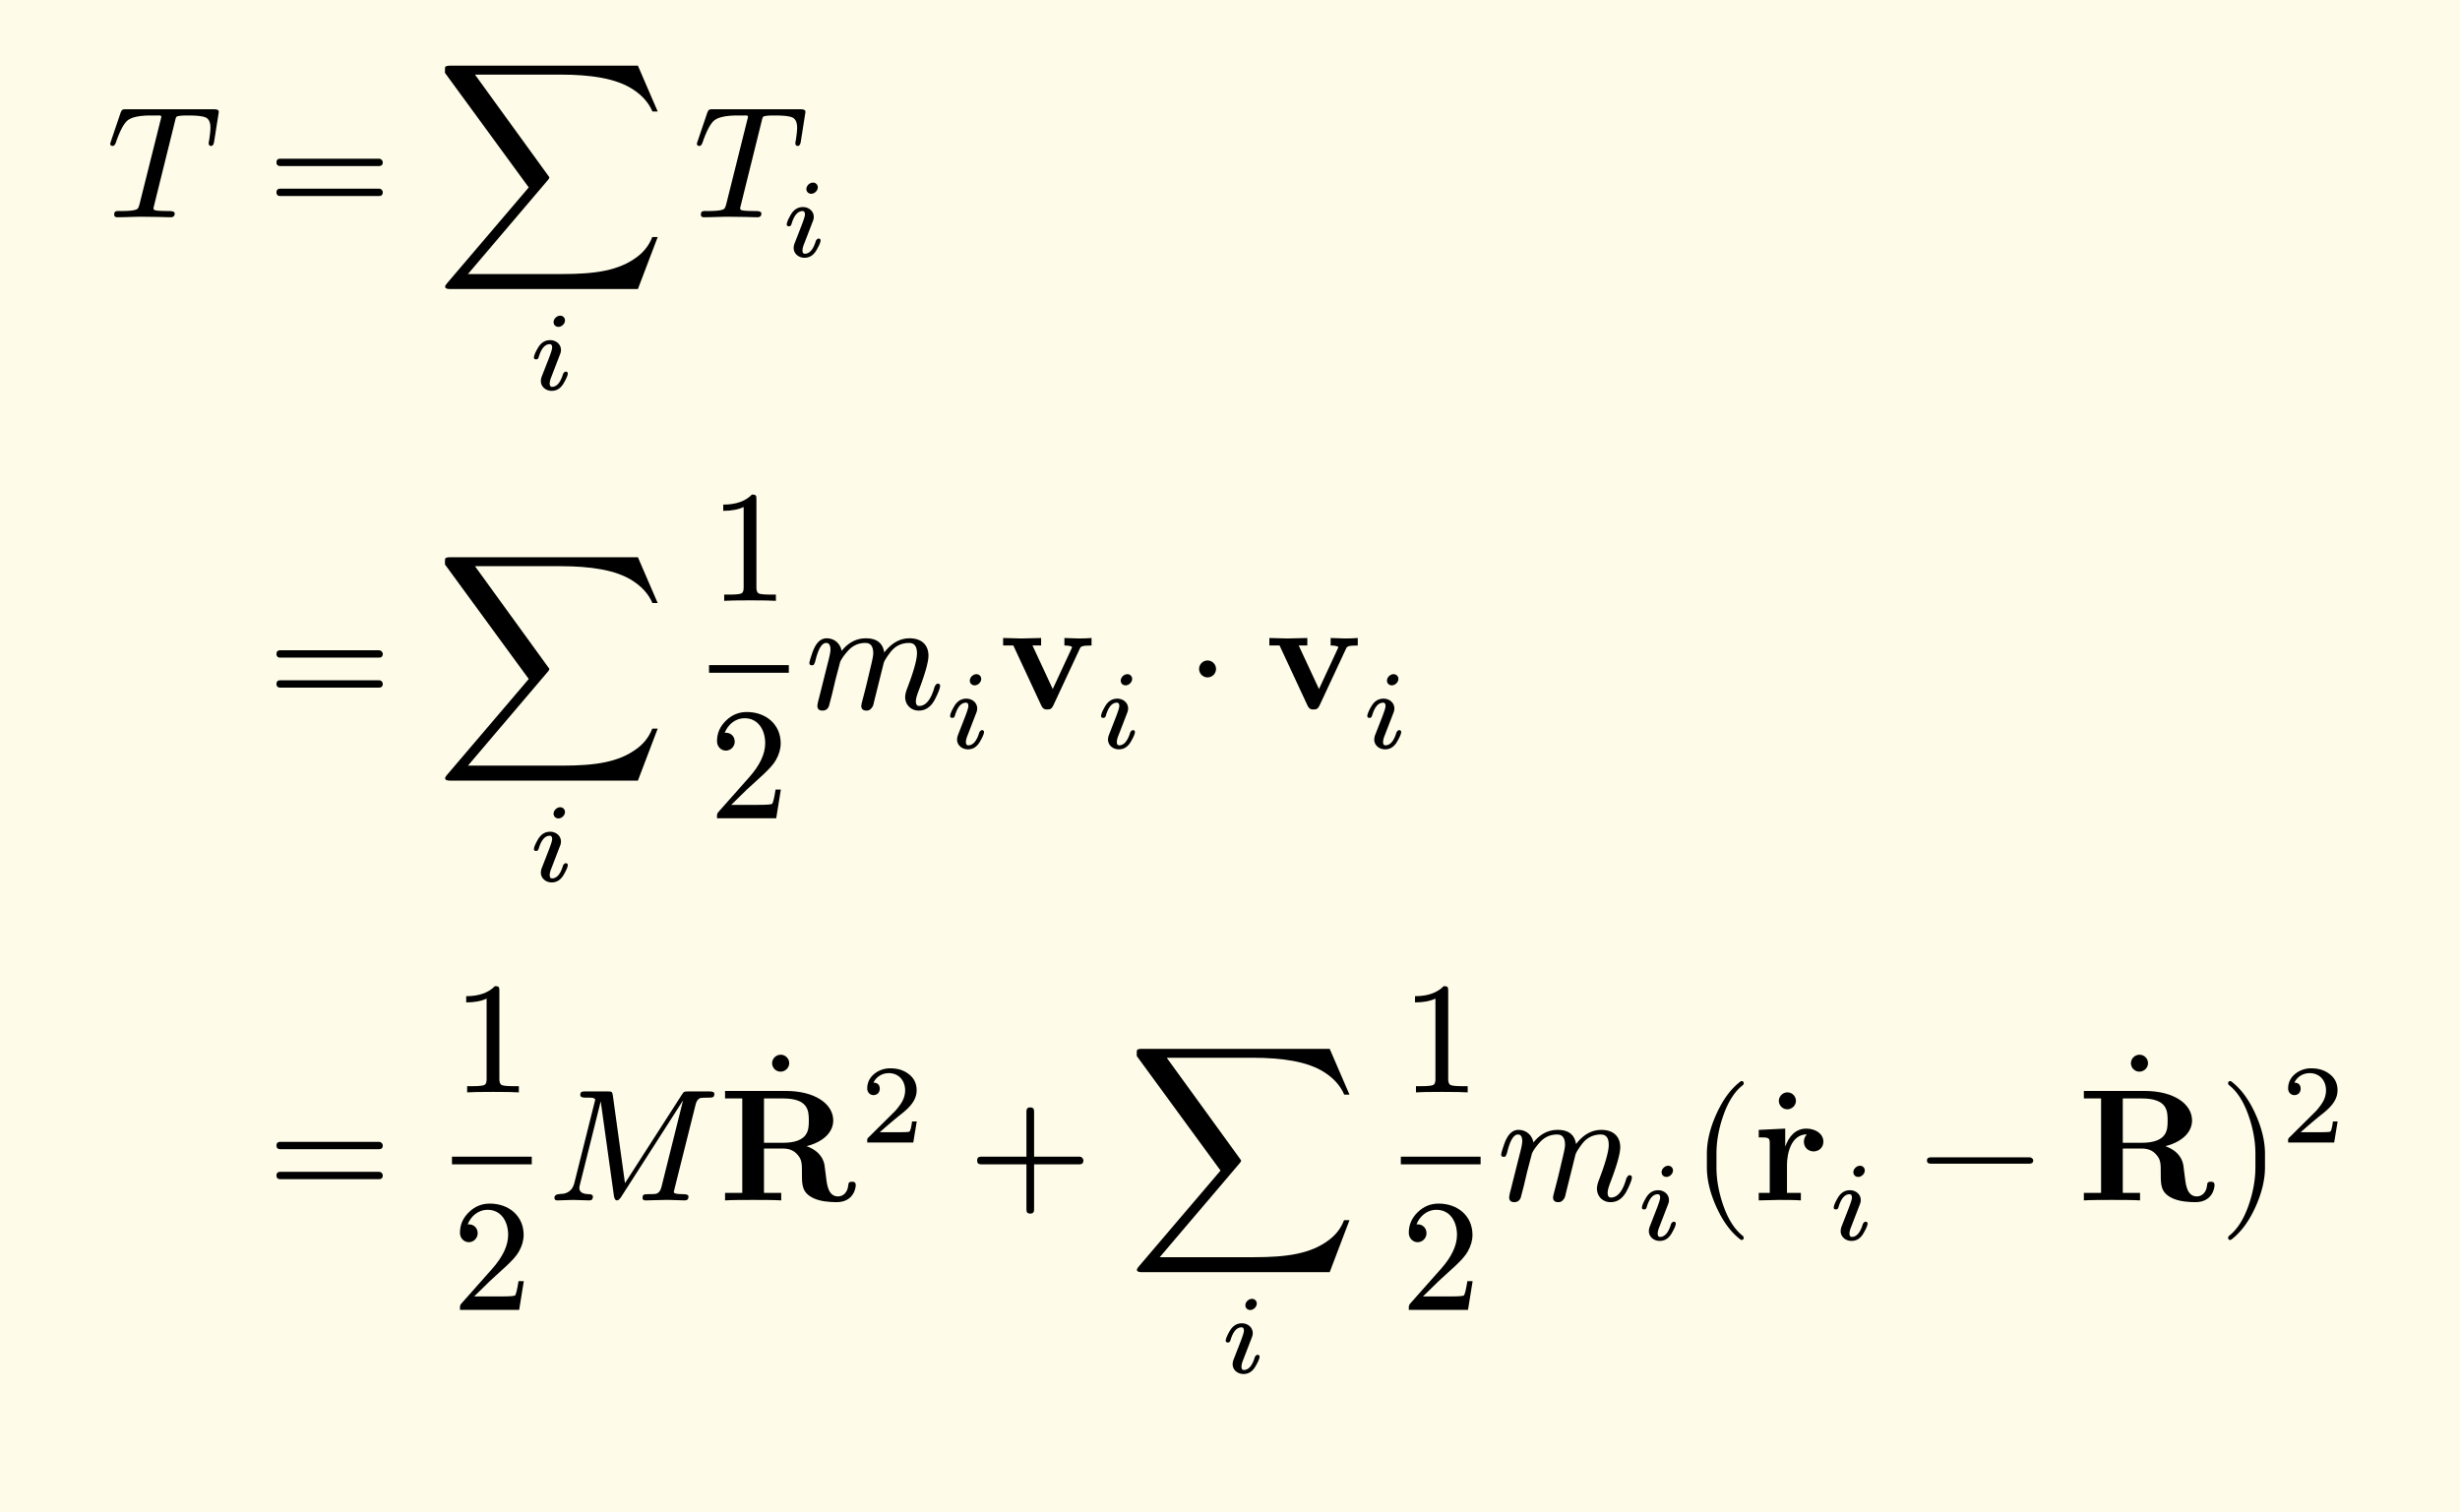 <svg xmlns="http://www.w3.org/2000/svg" xmlns:xlink="http://www.w3.org/1999/xlink" width="308.293" height="189.573" class="typst-doc" viewBox="0 0 231.22 142.18"><path fill="#fefce8" d="M0 0v142.18h231.22V0Z" class="typst-shape"/><g class="typst-group"><g class="typst-group"><g class="typst-group"><g class="typst-group"><g class="typst-group"><use xlink:href="#a" class="typst-text" transform="matrix(1 0 0 -1 10 20.425)"/><use xlink:href="#b" class="typst-text" transform="matrix(1 0 0 -1 25.147 20.425)"/><use xlink:href="#c" class="typst-text" transform="matrix(1 0 0 -1 40.983 20.425)"/><use xlink:href="#d" class="typst-text" transform="matrix(1 0 0 -1 49.692 36.642)"/><use xlink:href="#a" class="typst-text" transform="matrix(1 0 0 -1 65.143 20.425)"/><use xlink:href="#d" class="typst-text" transform="matrix(1 0 0 -1 73.453 24.13)"/></g><g class="typst-group"><use xlink:href="#b" class="typst-text" transform="matrix(1 0 0 -1 25.147 66.642)"/><use xlink:href="#c" class="typst-text" transform="matrix(1 0 0 -1 40.983 66.642)"/><use xlink:href="#d" class="typst-text" transform="matrix(1 0 0 -1 49.692 82.858)"/><use xlink:href="#e" class="typst-text" transform="matrix(1 0 0 -1 66.643 56.487)"/><use xlink:href="#f" class="typst-text" transform="matrix(1 0 0 -1 66.643 76.931)"/><path fill="none" stroke="#000" stroke-width=".72" d="M66.643 62.892h7.5" class="typst-shape"/><use xlink:href="#g" class="typst-text" transform="matrix(1 0 0 -1 75.643 66.642)"/><use xlink:href="#d" class="typst-text" transform="matrix(1 0 0 -1 88.813 70.347)"/><use xlink:href="#h" class="typst-text" transform="matrix(1 0 0 -1 93.895 66.642)"/><use xlink:href="#d" class="typst-text" transform="matrix(1 0 0 -1 103 70.347)"/><use xlink:href="#i" class="typst-text" transform="matrix(1 0 0 -1 111.416 66.642)"/><use xlink:href="#h" class="typst-text" transform="matrix(1 0 0 -1 118.919 66.642)"/><use xlink:href="#d" class="typst-text" transform="matrix(1 0 0 -1 128.024 70.347)"/></g><g class="typst-group"><use xlink:href="#b" class="typst-text" transform="matrix(1 0 0 -1 25.147 112.858)"/><use xlink:href="#e" class="typst-text" transform="matrix(1 0 0 -1 42.483 102.703)"/><use xlink:href="#f" class="typst-text" transform="matrix(1 0 0 -1 42.483 123.148)"/><path fill="none" stroke="#000" stroke-width=".72" d="M42.483 109.108h7.5" class="typst-shape"/><use xlink:href="#j" class="typst-text" transform="matrix(1 0 0 -1 51.483 112.858)"/><use xlink:href="#k" class="typst-text" transform="matrix(1 0 0 -1 77.343 109.318)"/><use xlink:href="#l" class="typst-text" transform="matrix(1 0 0 -1 67.563 112.858)"/><use xlink:href="#m" class="typst-text" transform="matrix(1 0 0 -1 80.853 107.413)"/><use xlink:href="#n" class="typst-text" transform="matrix(1 0 0 -1 91.001 112.858)"/><use xlink:href="#c" class="typst-text" transform="matrix(1 0 0 -1 106.005 112.858)"/><use xlink:href="#d" class="typst-text" transform="matrix(1 0 0 -1 114.714 129.075)"/><use xlink:href="#e" class="typst-text" transform="matrix(1 0 0 -1 131.665 102.703)"/><use xlink:href="#f" class="typst-text" transform="matrix(1 0 0 -1 131.665 123.148)"/><path fill="none" stroke="#000" stroke-width=".72" d="M131.665 109.108h7.5" class="typst-shape"/><use xlink:href="#g" class="typst-text" transform="matrix(1 0 0 -1 140.665 112.858)"/><use xlink:href="#d" class="typst-text" transform="matrix(1 0 0 -1 153.835 116.563)"/><use xlink:href="#o" class="typst-text" transform="matrix(1 0 0 -1 158.917 112.858)"/><use xlink:href="#k" class="typst-text" transform="matrix(1 0 0 -1 171.967 112.858)"/><use xlink:href="#p" class="typst-text" transform="matrix(1 0 0 -1 164.752 112.858)"/><use xlink:href="#d" class="typst-text" transform="matrix(1 0 0 -1 171.862 116.563)"/><use xlink:href="#q" class="typst-text" transform="matrix(1 0 0 -1 180.277 112.858)"/><use xlink:href="#k" class="typst-text" transform="matrix(1 0 0 -1 205.06 109.318)"/><use xlink:href="#l" class="typst-text" transform="matrix(1 0 0 -1 195.28 112.858)"/><use xlink:href="#r" class="typst-text" transform="matrix(1 0 0 -1 208.57 112.858)"/><use xlink:href="#m" class="typst-text" transform="matrix(1 0 0 -1 214.405 107.413)"/></g></g></g></g></g><defs><symbol id="a" overflow="visible"><path d="M5.16 9.465c0-.045-.015-.15-.06-.3l-1.98-7.92c-.06-.225-.12-.36-.165-.42C2.82.66 2.31.585 1.41.585.945.585.735.63.735.24c0-.165.105-.24.3-.24.765 0 1.845.06 2.49.045L4.755.03C4.965.03 5.79 0 6.045 0s.375.12.375.36c0 .15-.18.225-.555.225-.78 0-1.23.03-1.365.105-.045.03-.075.09-.075.18L6.45 9.045c.045.21.09.345.135.39q.09.135 1.08.135c.825 0 1.395-.06 1.68-.195s.435-.45.435-.96c0-.27-.045-.66-.12-1.17-.03-.12-.045-.21-.045-.285 0-.165.075-.255.24-.255.135 0 .225.135.27.39l.405 2.58c.015.075.03.165.03.255 0 .15-.15.225-.465.225h-8.22c-.39 0-.42-.045-.54-.33L.45 7.215a5 5 0 0 1-.09-.285c0-.15.075-.225.24-.225.12 0 .225.12.3.345.375 1.095.75 1.77 1.095 2.055.39.315 1.14.465 2.235.465h.585c.165 0 .345.015.345-.105"/></symbol><symbol id="b" overflow="visible"><path d="M10.47 5.505H1.2c-.24 0-.36-.12-.36-.345s.12-.345.36-.345h9.27c.24 0 .36.12.36.345 0 .18-.165.345-.36.345m0-2.82H1.2c-.24 0-.36-.12-.36-.345s.12-.345.36-.345h9.27c.24 0 .36.12.36.345a.35.35 0 0 1-.36.345"/></symbol><symbol id="c" overflow="visible"><path d="m18.975-6.75 1.86 4.89h-.51c-.285-.75-.765-1.38-1.455-1.89-1.695-1.26-3.87-1.59-7.005-1.59H3l7.5 8.82c.105.105.15.21.15.285L3.66 13.41h8.055c2.835 0 5.19-.36 6.735-1.35q1.35-.855 1.89-2.115h.495l-1.86 4.305H1.32c-.27 0-.42-.045-.465-.135-.015-.045-.015-.225-.015-.54l7.875-10.77-7.695-9.03c-.105-.12-.165-.225-.165-.3 0-.15.15-.225.465-.225Z"/></symbol><symbol id="d" overflow="visible"><path d="M3.413 6.52a.44.44 0 0 1-.452.441c-.315 0-.62-.293-.62-.609 0-.252.2-.44.452-.44.315 0 .62.293.62.608M2.016 4.662q-.74 0-1.165-.756c-.242-.42-.357-.714-.357-.882 0-.115.073-.168.21-.168q.17 0 .23.189c.242.83.588 1.239 1.05 1.239.147 0 .221-.105.221-.325 0-.137-.105-.473-.315-1.019l-.651-1.67a1.3 1.3 0 0 1-.095-.45c0-.546.473-.924 1.019-.924.493 0 .872.252 1.155.767.241.42.357.703.357.86 0 .116-.073.179-.21.179-.063-.01-.136-.063-.21-.168a.1.1 0 0 1-.021-.042C2.993.682 2.646.273 2.194.273q-.22 0-.22.315c0 .157.052.378.168.651l.83 2.153q.063.172.063.346c0 .546-.473.924-1.019.924"/></symbol><symbol id="e" overflow="visible"><path d="M4.035 9.99q-.922-.945-2.7-.945V8.46c.78 0 1.425.12 1.92.36V1.23c0-.27-.06-.45-.195-.525s-.51-.12-1.11-.12h-.525V0q.563.045 2.43.045T6.285 0v.585H5.76c-.615 0-.99.045-1.11.12s-.195.255-.195.525v8.31c0 .36-.03.45-.42.45"/></symbol><symbol id="f" overflow="visible"><path d="M3.555 9.99c-.765 0-1.41-.27-1.965-.81S.75 8.01.75 7.245c0-.51.375-.885.84-.885.45 0 .825.39.825.84 0 .495-.36.84-.84.84-.045 0-.075 0-.105-.015.285.735.945 1.38 1.89 1.38 1.23 0 1.92-1.065 1.92-2.355 0-1.005-.51-2.085-1.53-3.225L.93.645C.735.42.75.435.75 0h5.565l.435 2.7h-.495c-.12-.765-.225-1.2-.315-1.335-.075-.075-.525-.105-1.35-.105H2.085L3.54 2.685c1.02.96 2.31 1.995 2.745 2.79q.45.787.45 1.575c0 1.77-1.38 2.94-3.18 2.94"/></symbol><symbol id="g" overflow="visible"><path d="M9.855 6.63c-.915 0-1.71-.45-2.385-1.335-.135.885-.705 1.335-1.725 1.335-.885 0-1.65-.39-2.28-1.185-.12.66-.645 1.185-1.41 1.185-.615 0-1.065-.495-1.38-1.47-.165-.48-.24-.765-.24-.855 0-.135.075-.21.24-.21a.27.27 0 0 1 .165.045c.075.135.12.24.15.345.27 1.14.615 1.71 1.02 1.71q.405 0 .405-.63c0-.195-.075-.6-.24-1.215L1.32.945c-.06-.18-.135-.57-.135-.66 0-.3.165-.45.48-.45.3 0 .51.15.615.45.015.075.12.45.285 1.095l.315 1.335.45 1.71c.165.345.42.69.75 1.05q.652.72 1.62.72c.495 0 .735-.33.735-.975q0-.292-.225-1.215l-.405-1.71C5.7 1.86 5.46.96 5.34.48 5.325.375 5.31.315 5.31.285q0-.45.495-.45c.165 0 .285.045.39.15.225.225.24.33.33.735l.885 3.555c.045.195.255.54.615 1.02.45.6 1.05.9 1.785.9.495 0 .735-.33.735-.975 0-.585-.3-1.68-.915-3.285-.135-.345-.195-.63-.195-.825 0-.735.555-1.275 1.275-1.275.675 0 1.185.375 1.56 1.125.3.6.45 1.005.45 1.2 0 .135-.075.21-.24.21-.105-.015-.21-.15-.285-.315C11.865.87 11.385.27 10.74.27c-.195 0-.3.15-.3.435 0 .225.09.555.27 1.02.615 1.605.915 2.7.915 3.27 0 1.065-.705 1.635-1.77 1.635"/></symbol><symbol id="h" overflow="visible"><path d="M8.7 5.955v.705c-.375-.03-.81-.045-1.185-.045L6.15 6.66v-.705c.285 0 .72-.045.72-.165 0 0 0-.03-.075-.18l-1.74-3.75L3.15 5.955h.81v.705L2.1 6.615.39 6.66v-.705h.96L3.975.315c.18-.375.375-.375.57-.375.255 0 .405.045.555.36l2.49 5.34c.09.21.15.315 1.11.315"/></symbol><symbol id="i" overflow="visible"><path d="M2.88 3.75a.8.8 0 0 1-.795.795.8.8 0 0 1-.795-.795.8.8 0 0 1 .795-.795.8.8 0 0 1 .795.795"/></symbol><symbol id="j" overflow="visible"><path d="M8.91.24C8.91.075 9 0 9.195 0l1.845.045C11.385.06 12.6 0 12.885 0c.225 0 .345.12.345.36 0 .15-.15.225-.465.225-.615 0-.915.06-.915.195 0 .045.03.15.075.345l1.98 7.905c.075.315.225.51.42.585.09.03.36.045.795.045.375 0 .54.015.54.36 0 .15-.15.225-.465.225H13.23c-.435 0-.435-.03-.63-.315L7.26 1.62 6.12 9.855c-.06.375-.09.39-.525.39h-2.04c-.33 0-.495-.015-.495-.345 0-.165.165-.24.48-.24.3 0 .915.045.915-.195 0-.03-.015-.12-.06-.27L2.505 1.65C2.37 1.08 2.025.735 1.5.63 1.125.585.63.645.63.24.63.075.72 0 .9 0c.27 0 1.215.045 1.485.045C2.67.045 3.63 0 3.915 0c.225 0 .33.12.33.36 0 .135-.105.21-.33.225q-.945 0-.945.585c0 .06.015.165.06.33l1.95 7.815L6.225.39C6.27.135 6.36 0 6.51 0c.12 0 .24.105.375.3l5.835 9.105-2.04-8.175c-.09-.33-.24-.525-.465-.6-.09-.03-.375-.045-.84-.045-.315 0-.465-.03-.465-.345"/></symbol><symbol id="k" overflow="visible"><path d="M-3.165 9.36a.8.8 0 0 1-.795.795.813.813 0 0 1-.81-.795.8.8 0 0 1 .795-.795c.435 0 .81.36.81.795"/></symbol><symbol id="l" overflow="visible"><path d="M12.87 1.425c0 .33-.21.33-.36.33-.315 0-.33-.15-.345-.345-.075-.705-.51-1.035-.96-1.035-.9 0-1.035 1.065-1.11 1.695-.03.165-.15 1.2-.165 1.275C9.72 4.395 8.895 4.86 8.25 5.1c1.74.45 2.505 1.425 2.505 2.415 0 1.515-1.65 2.775-4.47 2.775h-5.7v-.705h1.62V.705H.585V0c.54.045 2.01.045 2.64.045s2.1 0 2.64-.045v.705h-1.62v4.17H6c.21 0 .87 0 1.335-.51.48-.525.48-.81.48-1.905 0-.99 0-1.725 1.05-2.235.66-.33 1.59-.39 2.205-.39 1.605 0 1.8 1.35 1.8 1.59M8.46 7.5c0-.84 0-2.085-2.475-2.085h-1.74v4.17h1.77c2.415 0 2.445-1.17 2.445-2.085"/></symbol><symbol id="m" overflow="visible"><path d="M1.25 4.452c.335 0 .587.252.587.588 0 .378-.199.577-.587.588.23.494.756.892 1.438.892.924 0 1.533-.692 1.533-1.616 0-.505-.178-.988-.546-1.46a5 5 0 0 0-.41-.504L.777.473C.64.347.661.315.661 0h4.326l.326 1.974h-.441c-.074-.556-.157-.882-.252-.955-.053-.032-.378-.053-.997-.053H1.837c.704.62 1.355 1.176 1.974 1.67.473.367.809.692 1.019.976q.473.614.473 1.292c0 .65-.252 1.165-.767 1.543-.451.346-1.018.525-1.69.525a2.36 2.36 0 0 1-1.502-.504c-.452-.367-.683-.83-.683-1.396 0-.357.263-.62.589-.62"/></symbol><symbol id="n" overflow="visible"><path d="M10.47 4.11H6.195v4.275q0 .36-.36.36t-.36-.36V4.11H1.2q-.36 0-.36-.36t.36-.36h4.275V-.885q0-.36.36-.36t.36.36V3.39h4.275q.36 0 .36.36c0 .195-.165.36-.36.36"/></symbol><symbol id="o" overflow="visible"><path d="M4.77-3.72c.135 0 .21.075.21.21 0 .045-.03.105-.075.165-.78.6-1.41 1.59-1.875 2.955-.405 1.185-.615 2.355-.615 3.51v1.26c0 1.155.21 2.325.615 3.51.465 1.365 1.095 2.355 1.875 2.955a.24.24 0 0 1 .075.165c0 .135-.075.21-.21.21a.3.3 0 0 1-.105-.045c-.9-.69-1.65-1.71-2.265-3.075-.585-1.305-.885-2.535-.885-3.72V3.12c0-1.185.3-2.415.885-3.72.615-1.365 1.365-2.385 2.265-3.075a.3.3 0 0 1 .105-.045"/></symbol><symbol id="p" overflow="visible"><path d="M6.63 5.52c0 .795-.81 1.23-1.59 1.23-1.05 0-1.65-.75-1.995-1.695V6.75l-2.49-.12v-.705c.93 0 1.035 0 1.035-.585V.705H.555V0l1.89.045c.57 0 1.53 0 2.07-.045v.705H3.21V3.33c0 1.05.375 2.88 1.875 2.88 0 0-.285-.255-.285-.69 0-.615.48-.915.915-.915s.915.315.915.915"/></symbol><symbol id="q" overflow="visible"><path d="M10.47 4.05H1.2c-.24 0-.36-.105-.36-.3s.12-.3.36-.3h9.27c.24 0 .36.105.36.3 0 .18-.18.3-.36.3"/></symbol><symbol id="r" overflow="visible"><path d="M1.17-3.675c.9.69 1.65 1.71 2.265 3.075.585 1.305.885 2.535.885 3.72v1.26c0 1.185-.3 2.415-.885 3.72-.615 1.365-1.365 2.385-2.265 3.075a.3.3 0 0 1-.105.045c-.135 0-.21-.075-.21-.21 0-.06.03-.12.075-.165.78-.6 1.41-1.59 1.875-2.955.405-1.185.615-2.355.615-3.51V3.12c0-1.155-.21-2.325-.615-3.51C2.34-1.755 1.71-2.745.93-3.345c-.045-.06-.075-.12-.075-.165 0-.135.075-.21.21-.21.015 0 .06.015.105.045"/></symbol></defs></svg>